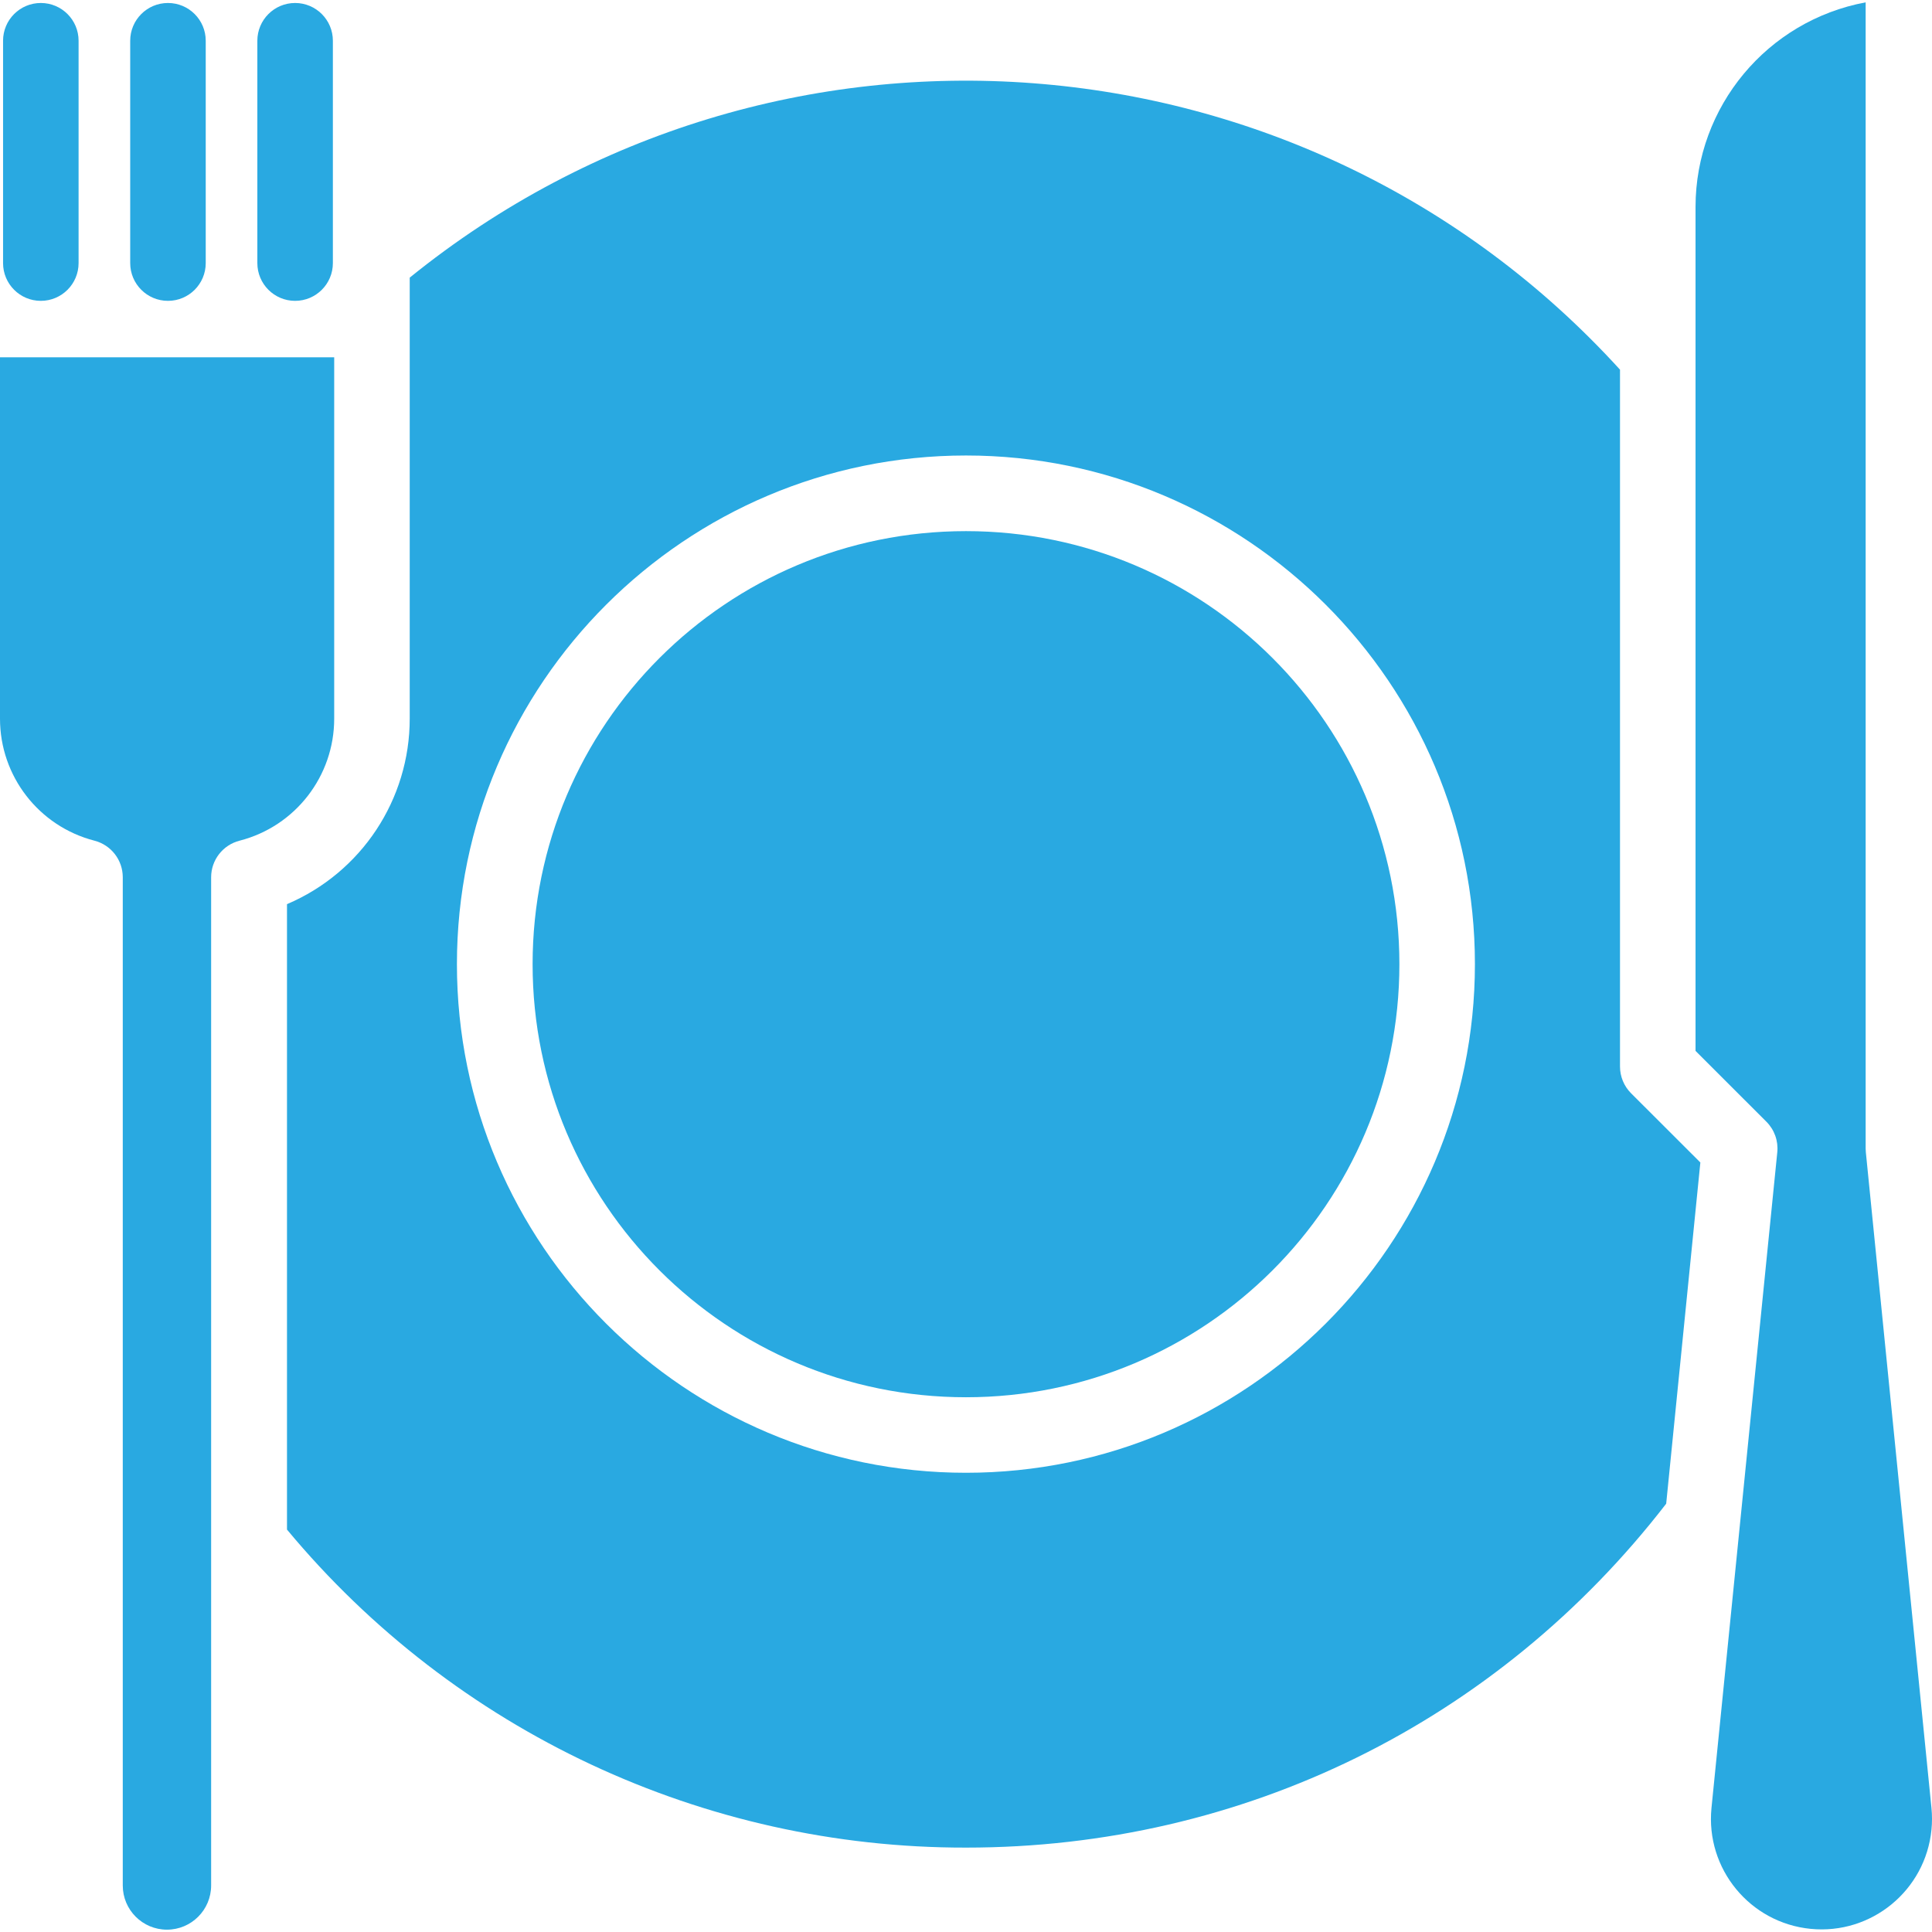 <svg width="512" height="512" viewBox="0 0 512 512" fill="none" xmlns="http://www.w3.org/2000/svg">
<g clip-path="url(#clip0_605_492)">
<path d="M255.999 370.286C319.432 370.286 370.854 318.904 370.854 255.521C370.854 192.138 319.432 140.756 255.999 140.756C192.567 140.756 141.145 192.138 141.145 255.521C141.145 318.904 192.567 370.286 255.999 370.286Z" fill="#29A9E1"/>
<path d="M511.86 479.157L494.467 305.348C494.431 305.016 494.414 304.681 494.417 304.347V0.621C468.313 5.484 449.371 28.248 449.334 54.801V278.497L468.118 297.272C470.242 299.394 471.3 302.36 471.001 305.347L453.558 479.156C451.977 495.256 463.748 509.589 479.848 511.169C495.948 512.75 510.281 500.979 511.862 484.88C512.047 482.976 512.047 481.06 511.86 479.157Z" fill="#29A9E1"/>
<path d="M88.566 190.422V94.691H2.55502e-06V190.462C-0.006 205.682 10.285 218.976 25.019 222.786C29.441 223.923 32.532 227.908 32.535 232.474V499.672C32.535 506.138 37.777 511.381 44.243 511.381C50.71 511.381 55.952 506.138 55.952 499.672V232.473C55.959 227.896 59.07 223.907 63.507 222.786C78.271 218.988 88.585 205.667 88.566 190.422Z" fill="#29A9E1"/>
<path d="M429.318 282.651V97.964C345.739 6.169 205.078 -4.526 108.58 73.576V190.423C108.597 211.861 95.789 231.231 76.056 239.61V405.353C120.499 458.861 186.491 489.761 256.049 489.635C329.344 489.635 396.794 456.451 441.557 398.497L450.613 308.07L432.25 289.726C430.373 287.85 429.319 285.305 429.318 282.651ZM255.999 390.301C181.634 390.301 121.089 329.866 121.089 255.522C121.089 181.177 181.634 120.711 255.999 120.711C330.364 120.711 390.869 181.176 390.869 255.491C390.869 329.806 330.375 390.301 255.999 390.301Z" fill="#29A9E1"/>
<path d="M10.818 0.791C5.29 0.791 0.811 5.272 0.811 10.798V69.722C0.811 75.249 5.291 79.729 10.818 79.729C16.344 79.729 20.825 75.248 20.825 69.722V10.799C20.826 5.272 16.345 0.791 10.818 0.791Z" fill="#29A9E1"/>
<path d="M44.513 0.791C38.986 0.791 34.506 5.272 34.506 10.798V69.722C34.506 75.249 38.987 79.729 44.513 79.729C50.04 79.729 54.52 75.25 54.52 69.722V10.799C54.52 5.272 50.04 0.791 44.513 0.791Z" fill="#29A9E1"/>
<path d="M78.207 0.791C72.68 0.791 68.2 5.272 68.2 10.798V69.722C68.2 75.249 72.681 79.729 78.207 79.729C83.734 79.729 88.215 75.248 88.215 69.722V10.799C88.216 5.272 83.735 0.791 78.207 0.791Z" fill="#29A9E1"/>
</g>
<defs>
<clipPath id="clip0_605_492">
<rect width="512" height="512" fill="white"/>
</clipPath>
</defs>
</svg>
